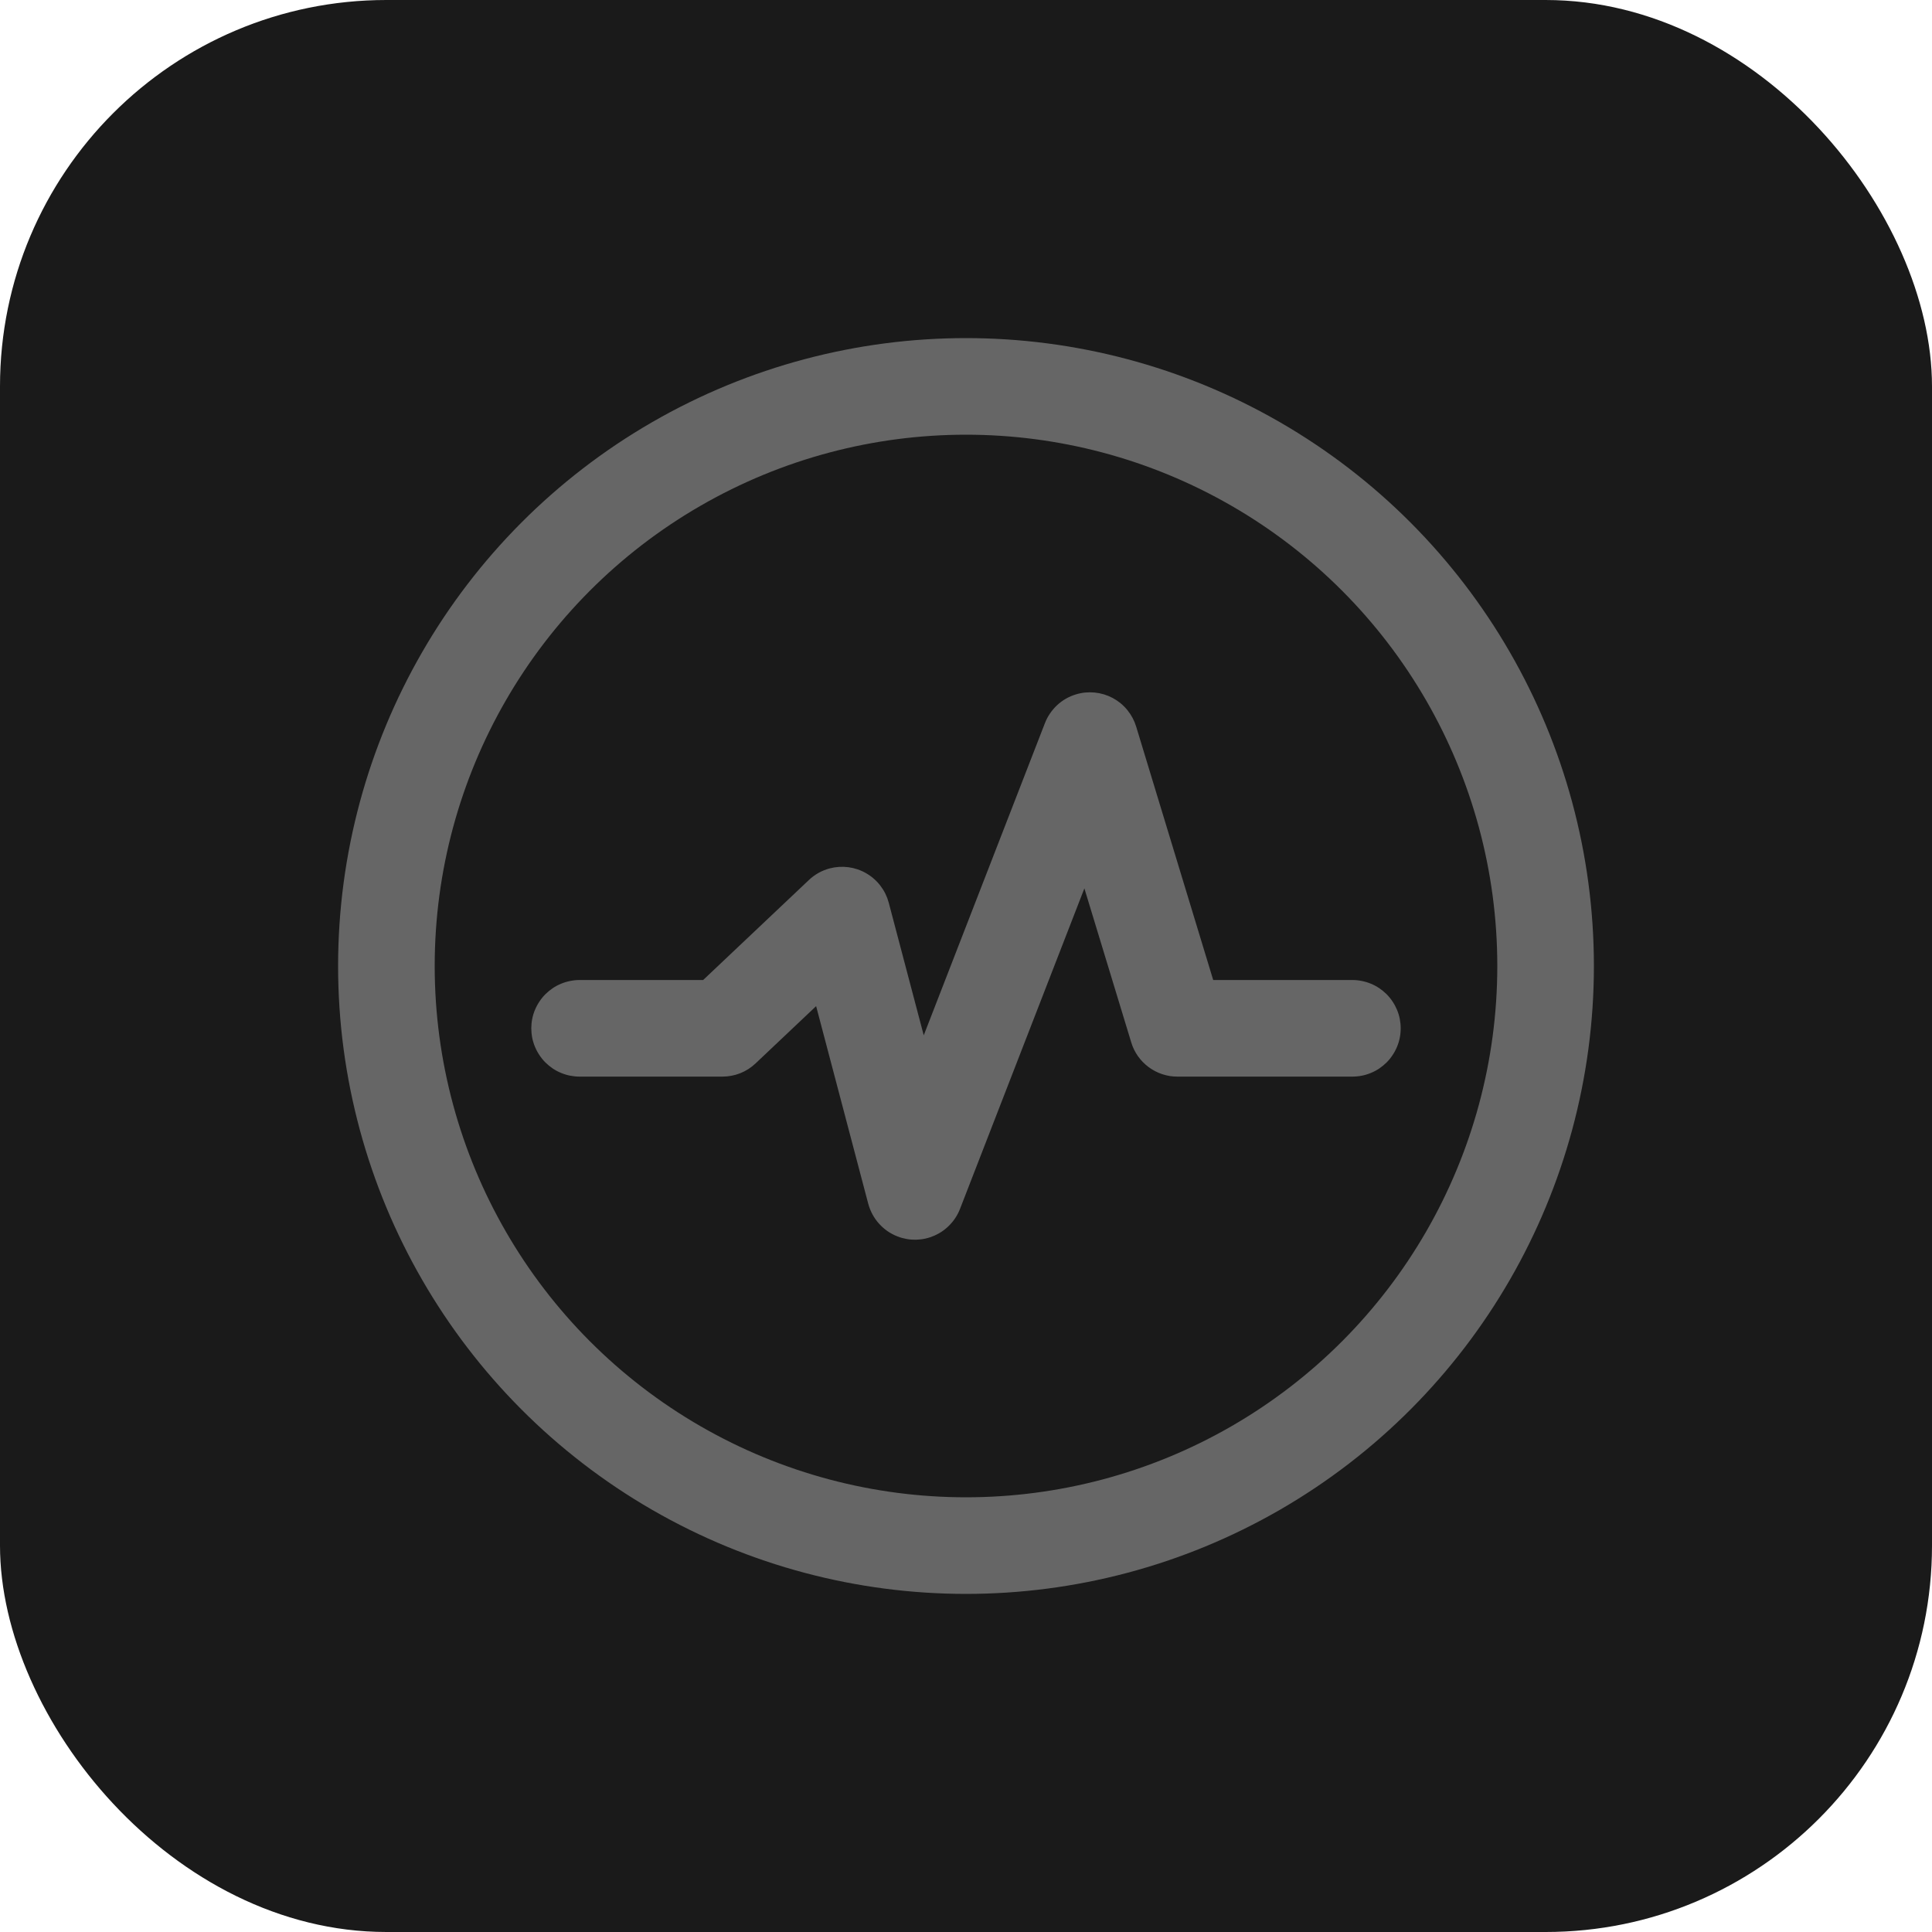 <svg xmlns="http://www.w3.org/2000/svg" xmlns:xlink="http://www.w3.org/1999/xlink" fill="none" version="1.1" width="40" height="40" viewBox="0 0 40 40"><defs><clipPath id="master_svg0_225_5026"><rect x="0" y="0" width="40" height="40" rx="8"/></clipPath></defs><g clip-path="url(#master_svg0_225_5026)"><rect x="0" y="0" width="40" height="40" rx="8" fill="#1A1A1A" fill-opacity="1"/><g><g><ellipse cx="20" cy="20" rx="12" ry="12" fill-opacity="0" stroke-opacity="1" stroke="#666666" fill="none" stroke-width="2"/></g><g><path d="M24.377,22.29L28,22.29Q28.099,22.29,28.195,22.271Q28.292,22.252,28.383,22.214Q28.474,22.177,28.556,22.122Q28.637,22.067,28.707,21.998Q28.777,21.928,28.831,21.846Q28.886,21.764,28.924,21.673Q28.962,21.582,28.981,21.486Q29,21.389,29,21.29Q29,21.192,28.981,21.095Q28.962,20.999,28.924,20.908Q28.886,20.817,28.831,20.735Q28.777,20.653,28.707,20.583Q28.637,20.514,28.556,20.459Q28.474,20.404,28.383,20.367Q28.292,20.329,28.195,20.31Q28.099,20.29,28,20.29L25.118,20.29L23.523,15.043Q23.494,14.948,23.448,14.862Q23.401,14.775,23.339,14.699Q23.276,14.622,23.2,14.56Q23.124,14.498,23.037,14.451Q22.95,14.405,22.856,14.376Q22.761,14.348,22.663,14.338Q22.565,14.329,22.467,14.338Q22.369,14.348,22.275,14.377Q22.166,14.41,22.068,14.466Q21.969,14.523,21.886,14.6Q21.803,14.678,21.739,14.772Q21.675,14.866,21.634,14.972L19.125,21.435L18.401,18.691Q18.35,18.499,18.23,18.341Q18.109,18.182,17.937,18.082Q17.765,17.982,17.568,17.955Q17.371,17.929,17.179,17.979Q16.932,18.045,16.747,18.22L14.558,20.29L12,20.29Q11.902,20.29,11.805,20.31Q11.708,20.329,11.617,20.367Q11.526,20.404,11.444,20.459Q11.363,20.514,11.293,20.583Q11.223,20.653,11.169,20.735Q11.114,20.817,11.076,20.908Q11.038,20.999,11.019,21.095Q11,21.192,11,21.29Q11,21.389,11.019,21.486Q11.038,21.582,11.076,21.673Q11.114,21.764,11.169,21.846Q11.223,21.928,11.293,21.998Q11.363,22.067,11.444,22.122Q11.526,22.177,11.617,22.214Q11.708,22.252,11.805,22.271Q11.902,22.29,12,22.29L14.956,22.29Q15.148,22.29,15.326,22.22Q15.504,22.149,15.643,22.017L16.897,20.831L17.976,24.922Q18.007,25.036,18.063,25.141Q18.119,25.245,18.198,25.333Q18.277,25.421,18.374,25.489Q18.471,25.556,18.582,25.599Q18.767,25.671,18.966,25.667Q19.165,25.662,19.347,25.582Q19.529,25.502,19.666,25.358Q19.804,25.214,19.876,25.029L22.451,18.393L23.421,21.581Q23.444,21.658,23.479,21.73Q23.514,21.801,23.56,21.867Q23.606,21.932,23.662,21.989Q23.718,22.046,23.782,22.094Q23.846,22.141,23.917,22.178Q23.988,22.215,24.064,22.24Q24.14,22.265,24.219,22.278Q24.297,22.29,24.377,22.29Z" fill-rule="evenodd" fill="#666666" fill-opacity="1"/></g></g></g></svg>